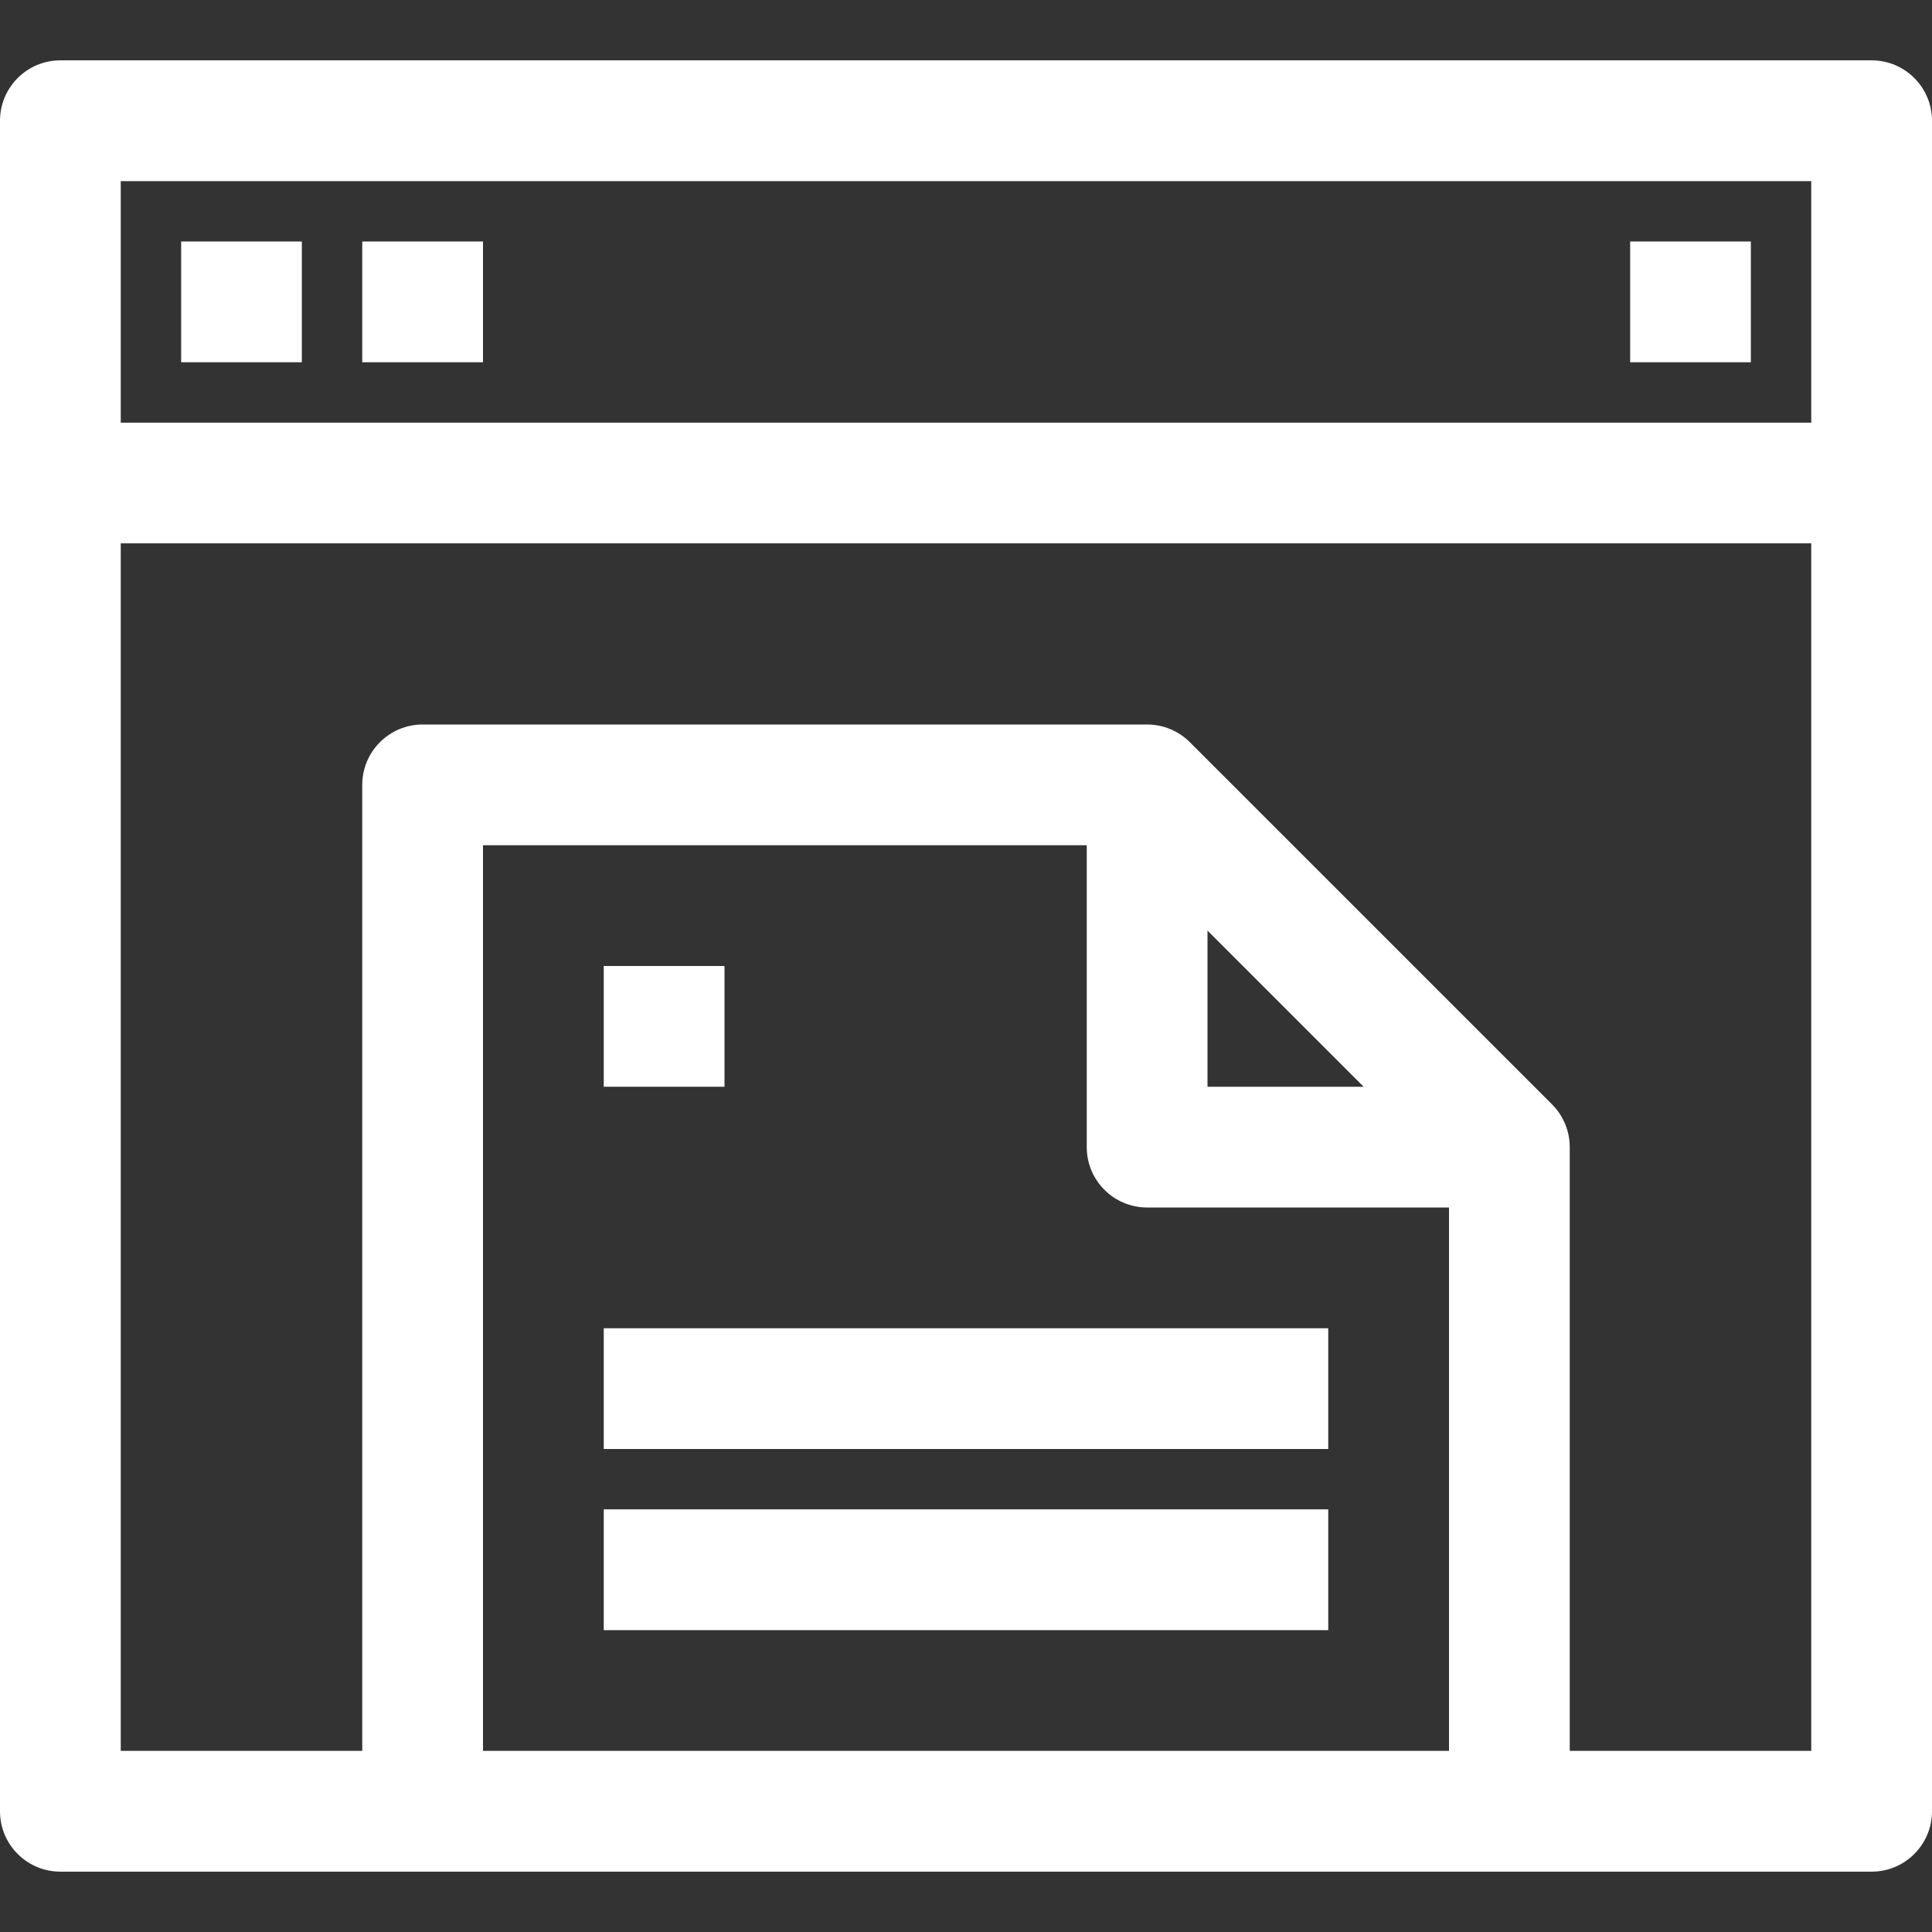 <svg width="34" height="34" viewBox="0 0 34 34" fill="none" xmlns="http://www.w3.org/2000/svg">
<rect x="0" y="0" width="34" height="34" fill="#333333" stroke="none"/>
<path d="M32.938 1.062H1.062C0.476 1.062 0 1.538 0 2.125V31.875C0 32.462 0.476 32.938 1.062 32.938H32.938C33.524 32.938 34 32.462 34 31.875V2.125C34 1.538 33.524 1.062 32.938 1.062ZM25.5 30.812H8.5V14.875H19.125V20.188C19.125 20.774 19.601 21.25 20.188 21.25H25.5V30.812ZM21.25 19.125V16.377L23.998 19.125H21.25ZM31.875 30.812H27.625V20.188C27.625 19.906 27.513 19.635 27.314 19.436L20.939 13.061C20.74 12.862 20.469 12.75 20.188 12.75H7.438C6.851 12.75 6.375 13.226 6.375 13.812V30.812H2.125V9.562H31.875V30.812ZM31.875 7.438H2.125V3.188H31.875V7.438Z" fill="white"/>
<path d="M5.312 4.25H3.188V6.375H5.312V4.25Z" fill="white"/>
<path d="M8.5 4.25H6.375V6.375H8.5V4.25Z" fill="white"/>
<path d="M30.812 4.25H28.688V6.375H30.812V4.25Z" fill="white"/>
<path d="M23.375 23.375H10.625V25.5H23.375V23.375Z" fill="white"/>
<path d="M23.375 26.562H10.625V28.688H23.375V26.562Z" fill="white"/>
<path d="M12.75 17H10.625V19.125H12.75V17Z" fill="white"/>
</svg>
